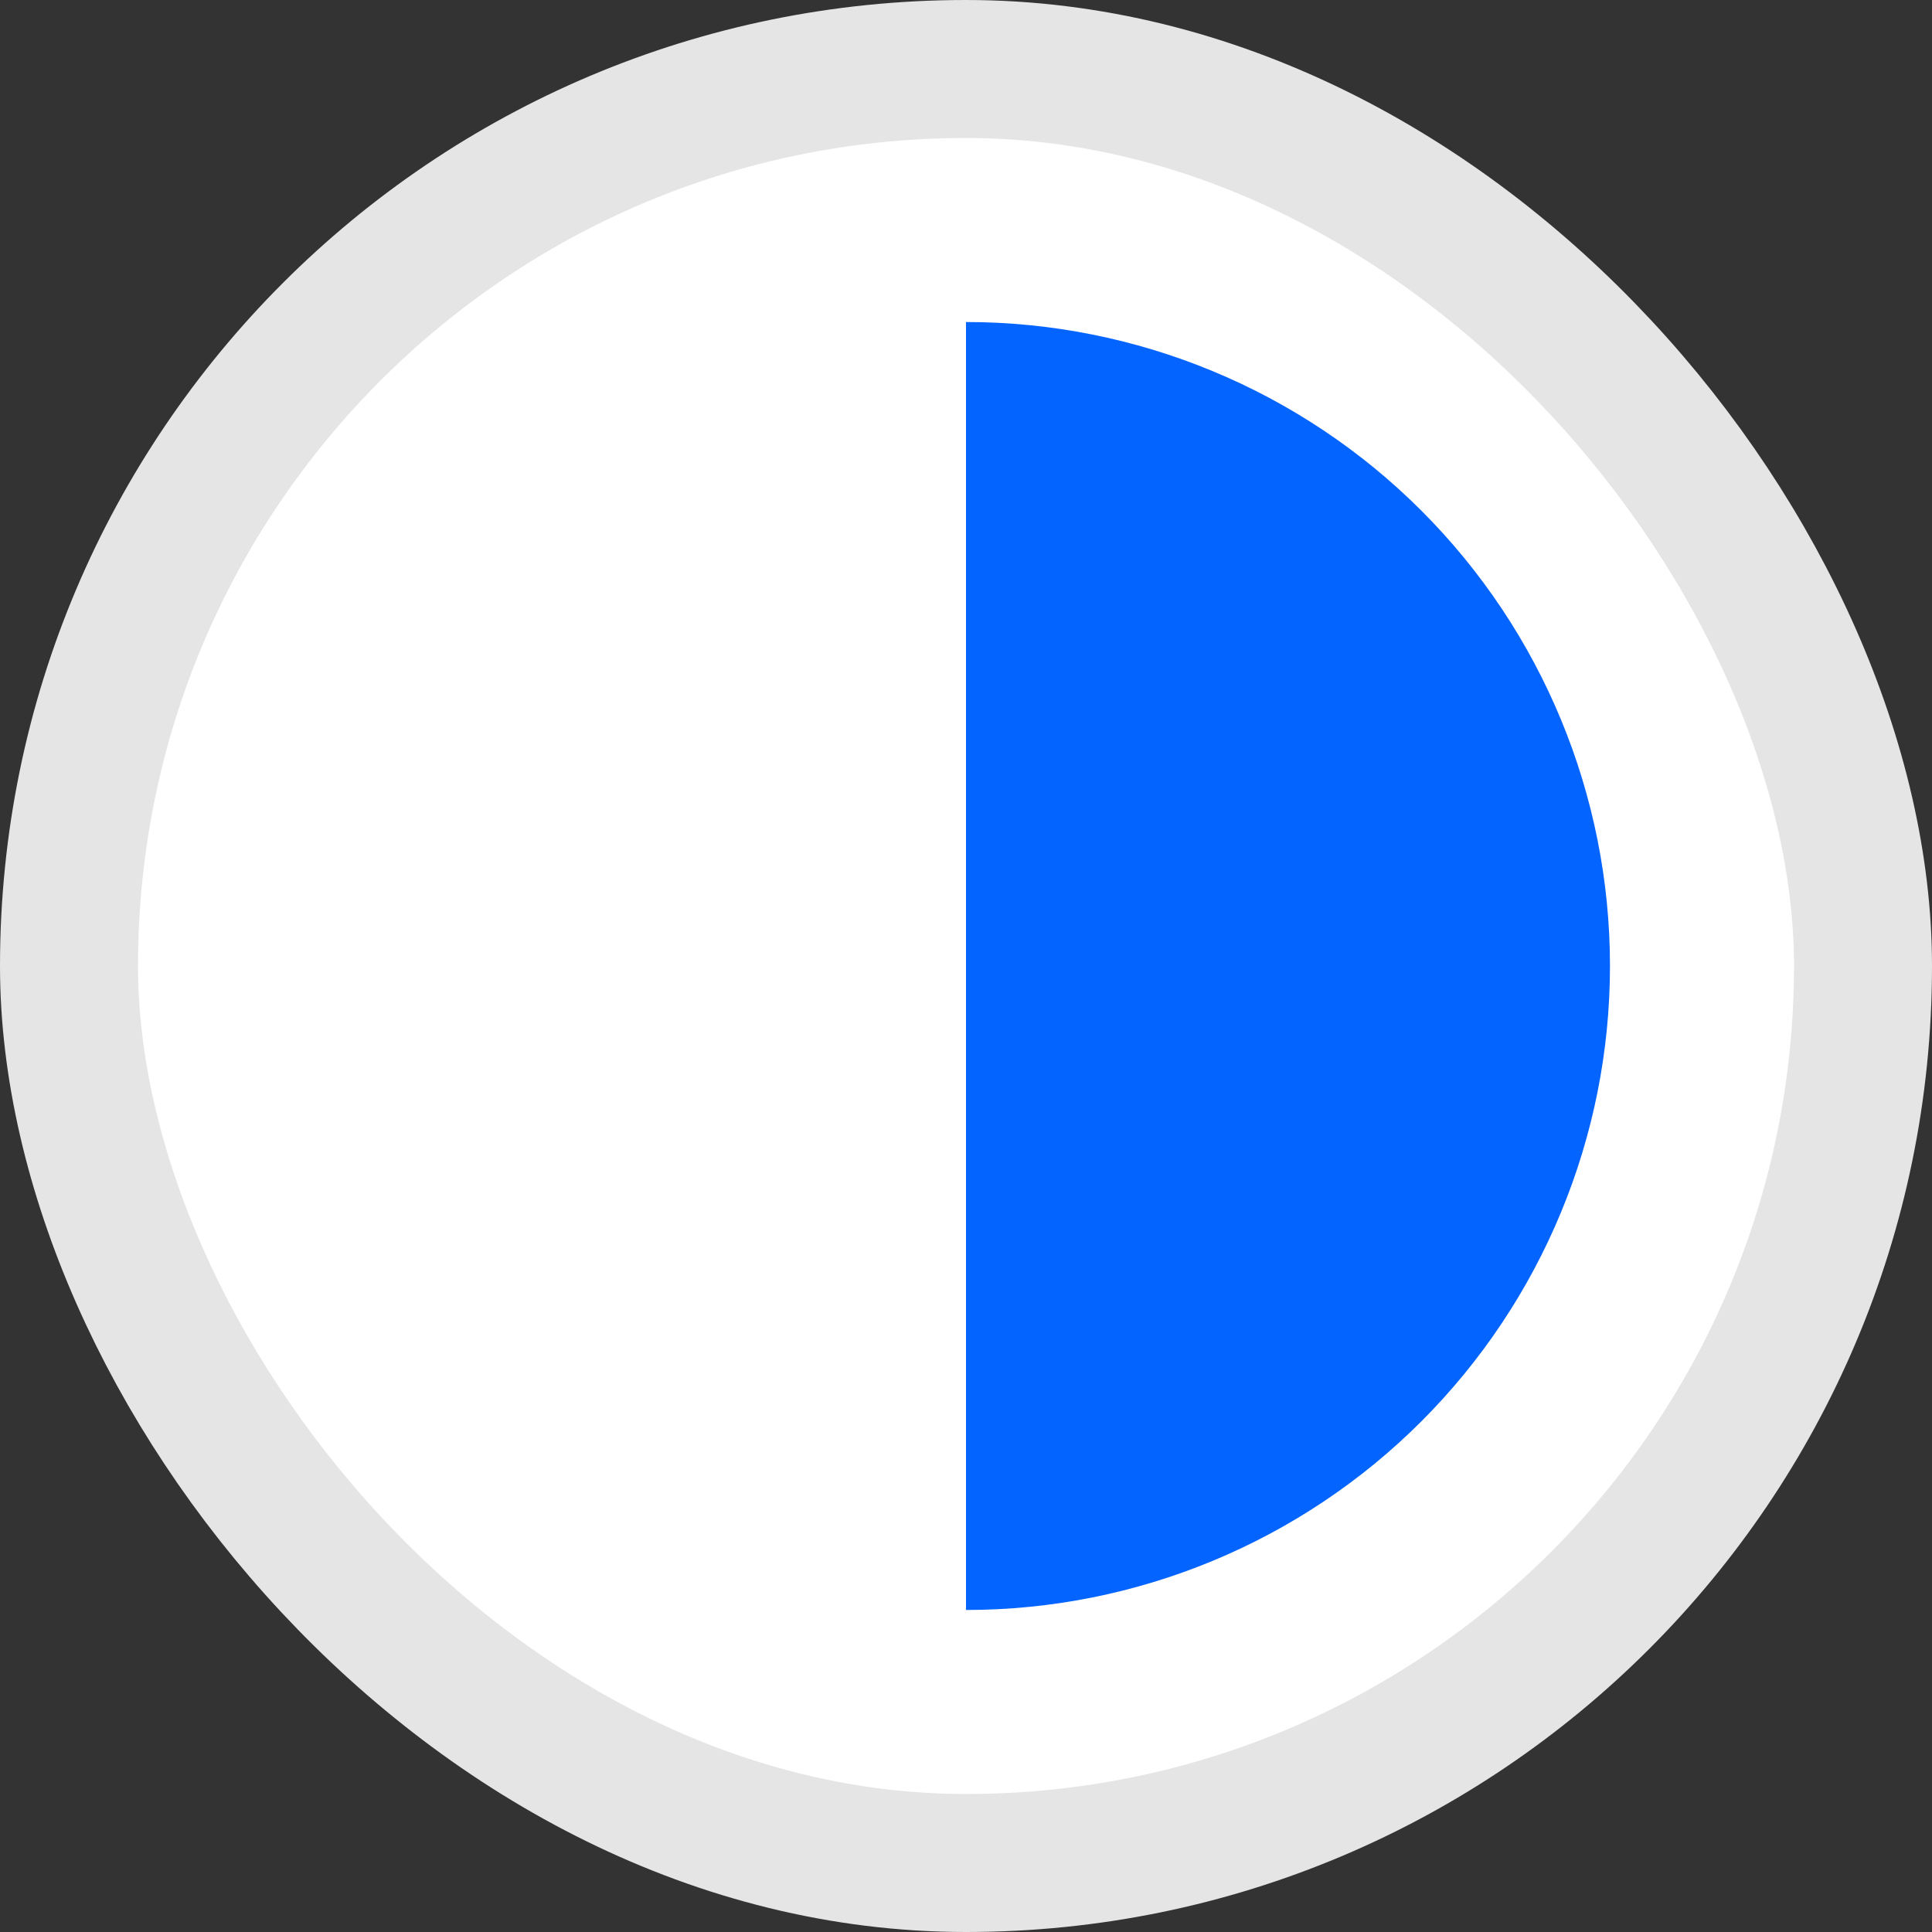<svg width="28" height="28" viewBox="0 0 28 28" fill="none" xmlns="http://www.w3.org/2000/svg">
<rect x="0" y="0" width="28" height="28" fill="#333333" stroke="none"/>
<rect x="1" y="1" width="26" height="26" rx="13" fill="white"/>
<rect x="1" y="1" width="26" height="26" rx="13" stroke="#E5E5E5" stroke-width="2"/>
<path d="M14 4.667C16.475 4.667 18.849 5.65 20.599 7.4C22.35 9.151 23.333 11.525 23.333 14C23.333 16.475 22.35 18.849 20.599 20.6C18.849 22.35 16.475 23.333 14 23.333L14 14L14 4.667Z" fill="#0364FF"/>
</svg>
